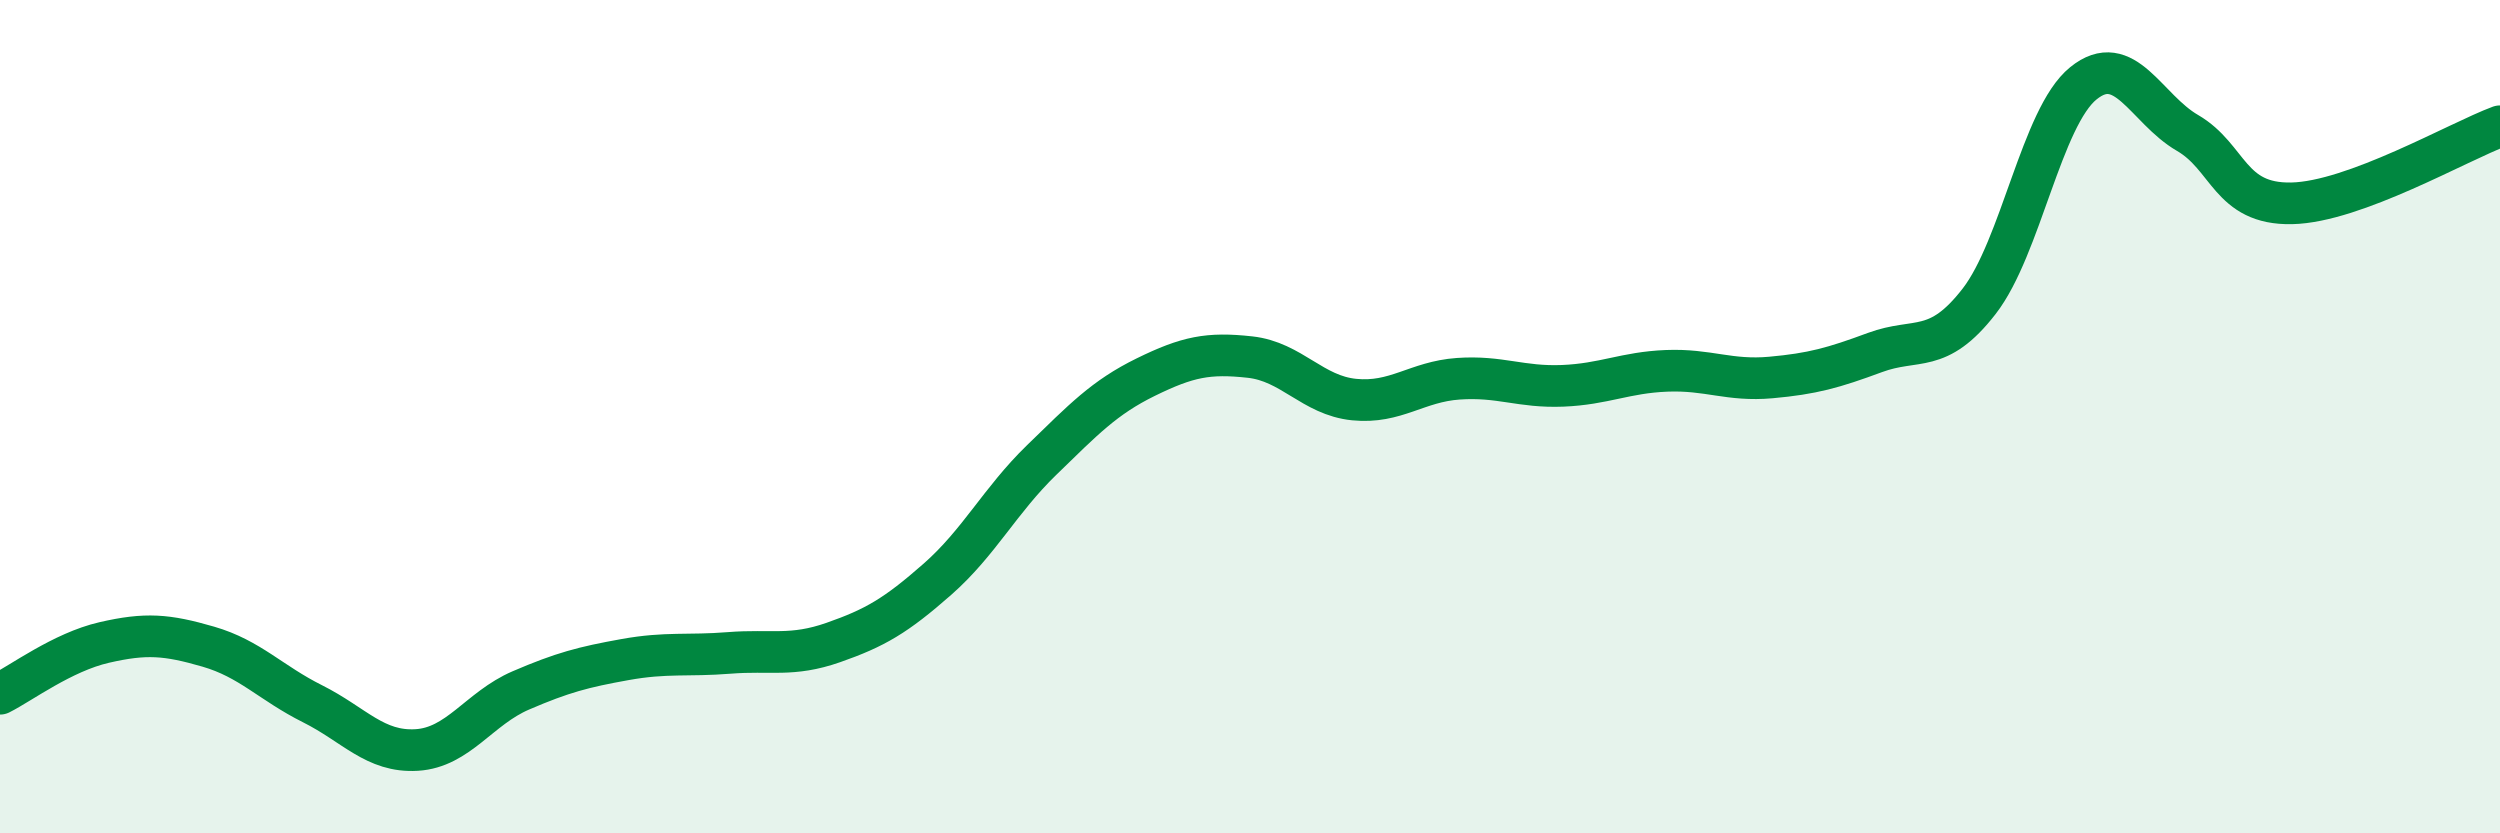 
    <svg width="60" height="20" viewBox="0 0 60 20" xmlns="http://www.w3.org/2000/svg">
      <path
        d="M 0,16.65 C 0.5,16.4 1.5,15.65 2.5,15.42 C 3.5,15.19 4,15.23 5,15.52 C 6,15.81 6.5,16.39 7.5,16.89 C 8.5,17.39 9,18.06 10,18 C 11,17.94 11.5,17 12.5,16.57 C 13.5,16.14 14,16.01 15,15.83 C 16,15.65 16.5,15.75 17.5,15.67 C 18.5,15.59 19,15.77 20,15.42 C 21,15.07 21.5,14.78 22.5,13.9 C 23.5,13.02 24,12.01 25,11.04 C 26,10.07 26.5,9.54 27.5,9.05 C 28.5,8.56 29,8.46 30,8.57 C 31,8.68 31.5,9.49 32.5,9.59 C 33.5,9.69 34,9.16 35,9.09 C 36,9.02 36.5,9.3 37.5,9.26 C 38.5,9.22 39,8.94 40,8.9 C 41,8.86 41.5,9.15 42.5,9.06 C 43.5,8.97 44,8.83 45,8.46 C 46,8.09 46.5,8.52 47.5,7.23 C 48.5,5.94 49,2.81 50,2 C 51,1.19 51.5,2.61 52.5,3.19 C 53.5,3.77 53.5,4.91 55,4.88 C 56.5,4.85 59,3.4 60,3.03L60 20L0 20Z"
        fill="#008740"
        opacity="0.1"
        stroke-linecap="round"
        stroke-linejoin="round"
      />
      <path
        d="M 0,16.65 C 0.5,16.4 1.5,15.65 2.5,15.42 C 3.5,15.19 4,15.23 5,15.52 C 6,15.81 6.5,16.39 7.5,16.89 C 8.5,17.39 9,18.06 10,18 C 11,17.94 11.5,17 12.5,16.57 C 13.5,16.14 14,16.01 15,15.83 C 16,15.65 16.5,15.75 17.5,15.67 C 18.5,15.59 19,15.77 20,15.42 C 21,15.07 21.5,14.78 22.5,13.9 C 23.5,13.02 24,12.01 25,11.04 C 26,10.07 26.5,9.54 27.5,9.05 C 28.5,8.56 29,8.46 30,8.57 C 31,8.68 31.5,9.49 32.5,9.59 C 33.5,9.69 34,9.16 35,9.09 C 36,9.02 36.5,9.3 37.5,9.26 C 38.5,9.22 39,8.94 40,8.9 C 41,8.86 41.5,9.15 42.5,9.06 C 43.5,8.97 44,8.83 45,8.46 C 46,8.09 46.5,8.52 47.5,7.23 C 48.5,5.94 49,2.81 50,2 C 51,1.19 51.5,2.61 52.5,3.19 C 53.5,3.77 53.5,4.91 55,4.88 C 56.5,4.85 59,3.4 60,3.03"
        stroke="#008740"
        stroke-width="1"
        fill="none"
        stroke-linecap="round"
        stroke-linejoin="round"
      />
    </svg>
  
